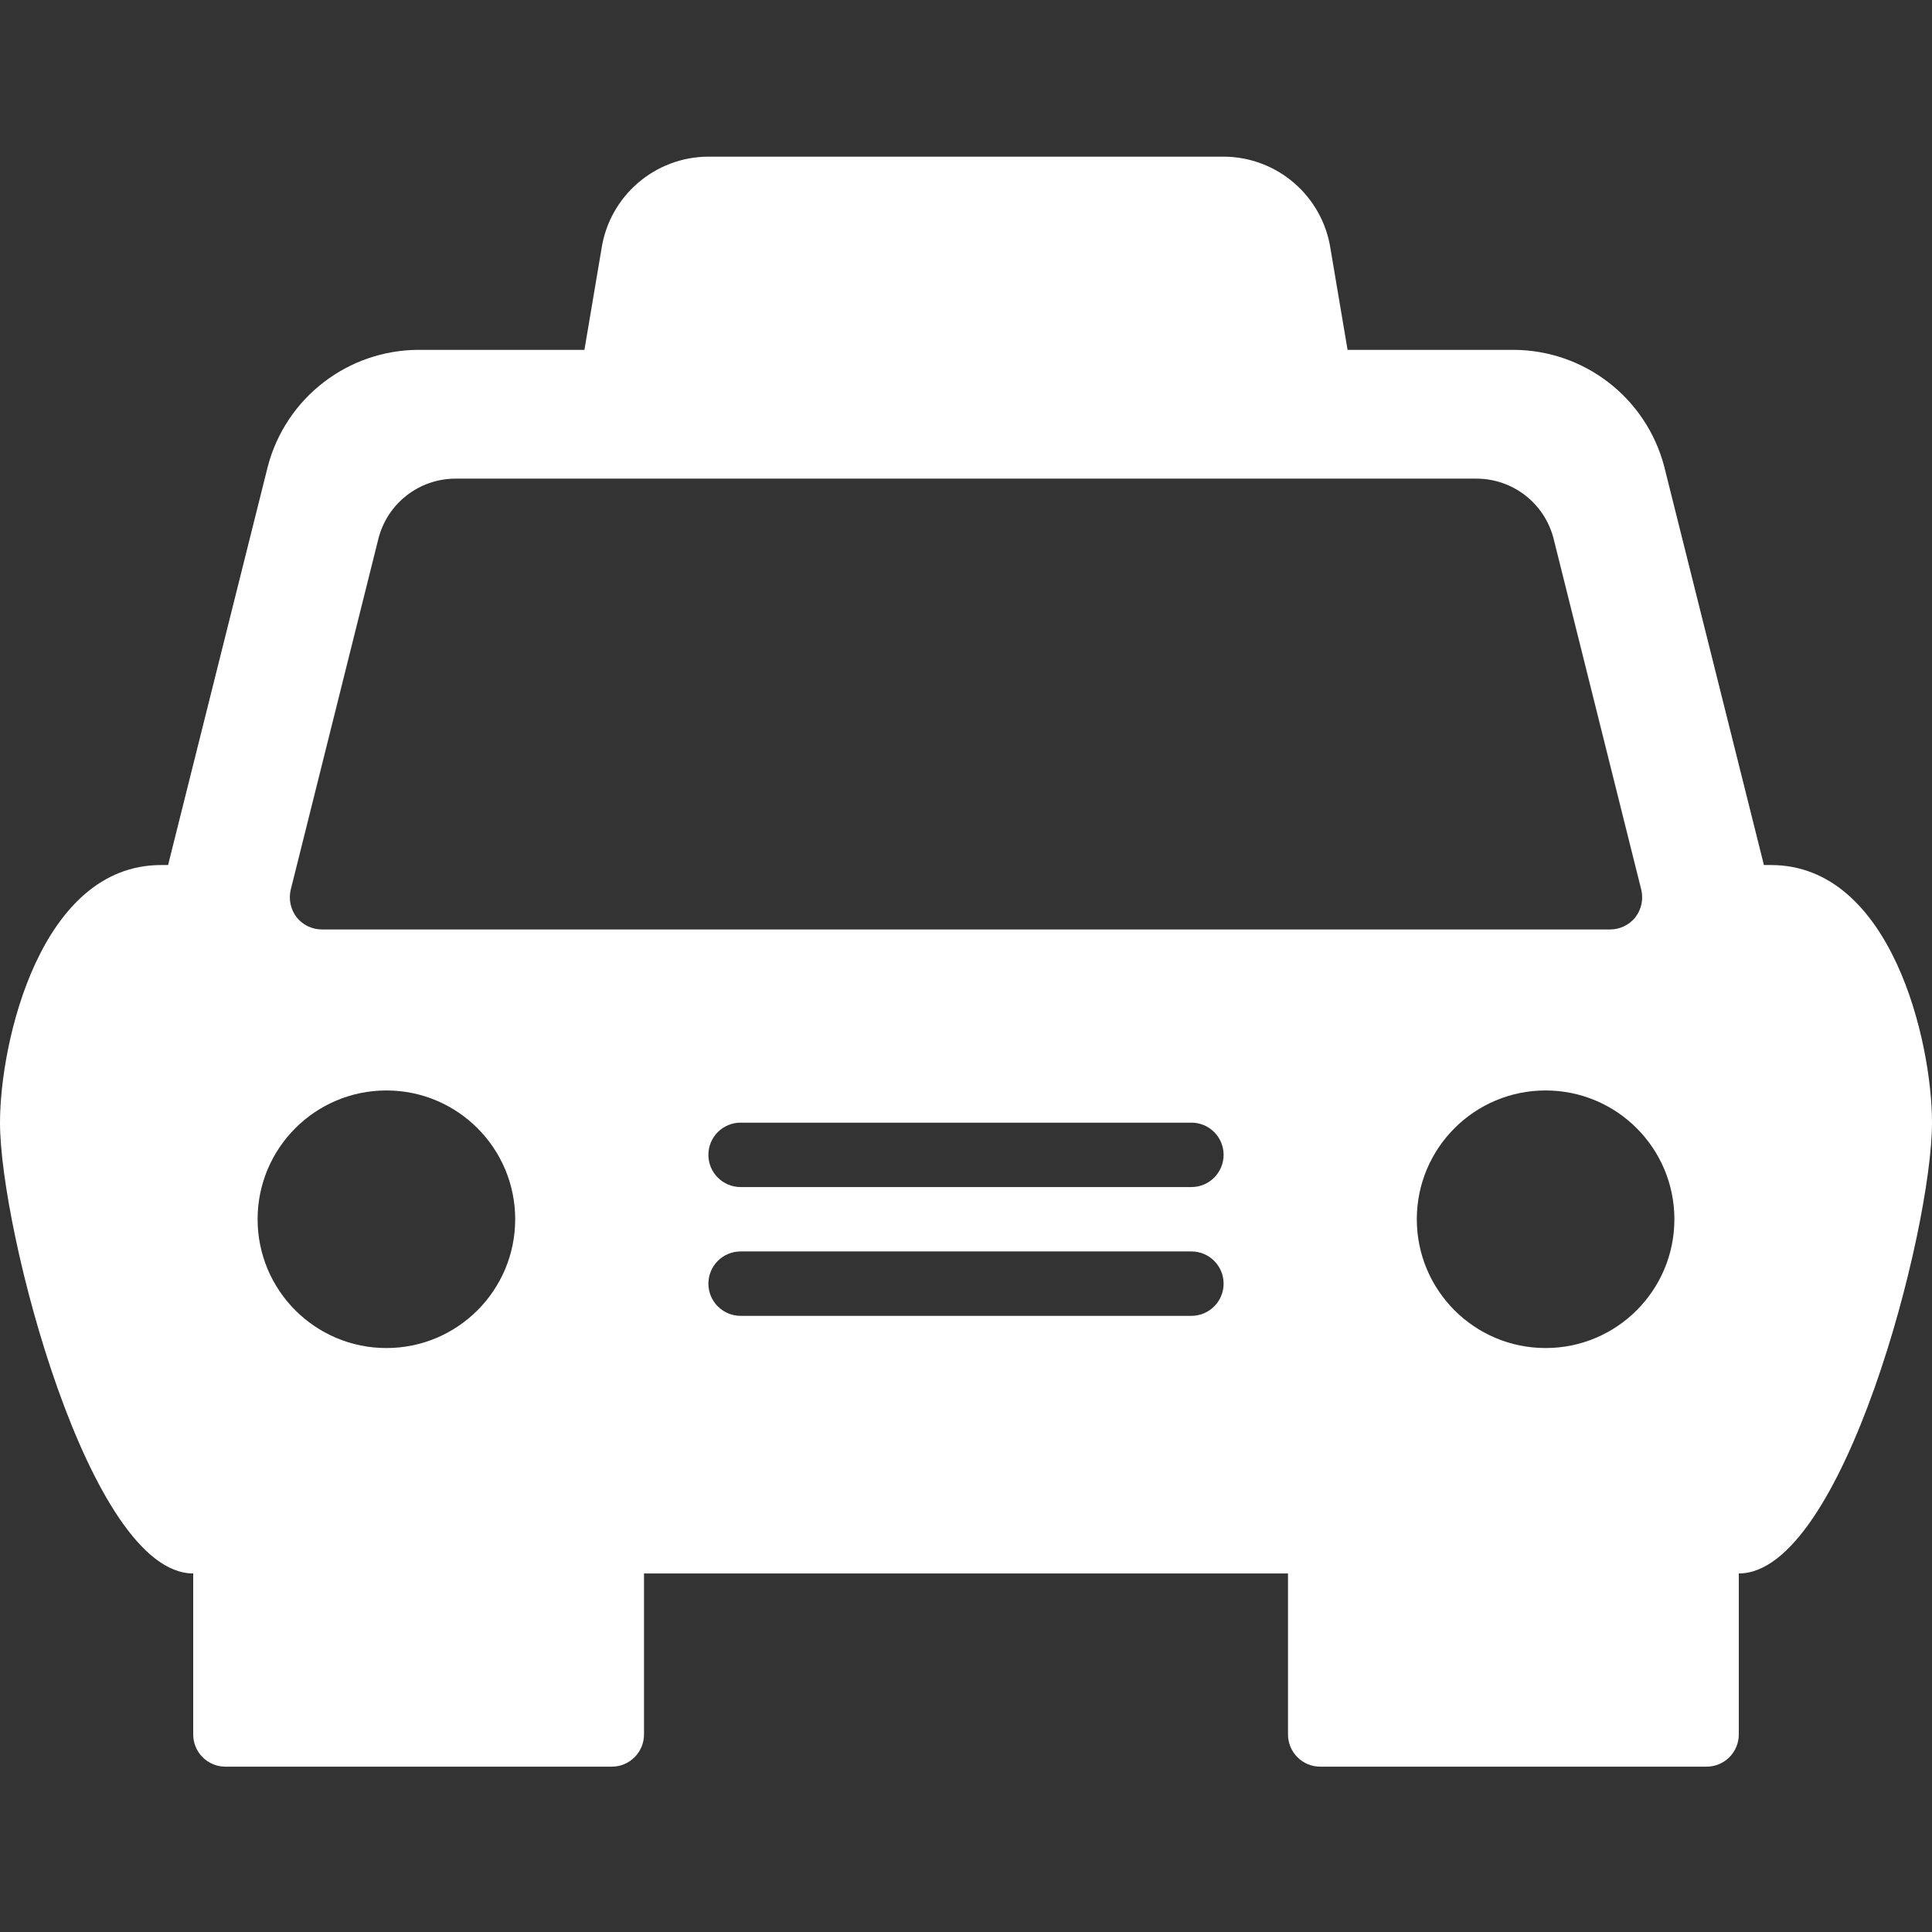 <?xml version="1.0" encoding="UTF-8"?>
<svg width="74px" height="74px" viewBox="0 0 74 74" version="1.1" xmlns="http://www.w3.org/2000/svg" xmlns:xlink="http://www.w3.org/1999/xlink">
    <rect x="0" y="0" width="74" height="74" fill="#333333" stroke="none"/>
    <title>icono/taxi copy</title>
    <g id="icono/taxi-copy" stroke="none" stroke-width="1" fill="none" fill-rule="evenodd">
        <g id="011-taxi" transform="translate(0, 6)" fill="#FFFFFF" fill-rule="nonzero">
            <path d="M67.833,27.133 L67.562,27.133 L63.739,11.852 C63.044,9.233 60.677,7.407 57.967,7.4 L51.615,7.4 L50.961,3.527 C50.651,1.504 48.914,0.006 46.867,0 L27.133,0 C25.086,0.006 23.349,1.504 23.039,3.527 L22.385,7.4 L16.033,7.4 C13.323,7.407 10.956,9.233 10.261,11.852 L6.438,27.133 L6.167,27.133 C1.554,27.133 0,33.905 0,37 C0,41.107 3.416,54.267 7.4,54.267 L7.4,60.433 C7.4,61.114 7.952,61.667 8.633,61.667 L23.433,61.667 C24.115,61.667 24.667,61.114 24.667,60.433 L24.667,54.267 L49.333,54.267 L49.333,60.433 C49.333,61.114 49.885,61.667 50.567,61.667 L65.367,61.667 C66.048,61.667 66.6,61.114 66.6,60.433 L66.6,54.267 C70.584,54.267 74,41.107 74,37 C74,33.905 72.446,27.133 67.833,27.133 Z M64.133,40.7 C64.133,43.424 61.924,45.633 59.2,45.633 C56.476,45.633 54.267,43.424 54.267,40.7 C54.267,37.976 56.476,35.767 59.2,35.767 C61.924,35.767 64.133,37.976 64.133,40.7 Z M14.8,35.767 C17.524,35.767 19.733,37.976 19.733,40.7 C19.733,43.424 17.524,45.633 14.8,45.633 C12.076,45.633 9.867,43.424 9.867,40.7 C9.867,37.976 12.076,35.767 14.8,35.767 Z M45.633,44.4 L28.367,44.4 C27.685,44.4 27.133,43.847 27.133,43.167 C27.133,42.485 27.685,41.933 28.367,41.933 L45.633,41.933 C46.315,41.933 46.867,42.485 46.867,43.167 C46.867,43.847 46.315,44.4 45.633,44.4 Z M45.633,39.467 L28.367,39.467 C27.685,39.467 27.133,38.914 27.133,38.233 C27.133,37.552 27.685,37 28.367,37 L45.633,37 C46.315,37 46.867,37.552 46.867,38.233 C46.867,38.914 46.315,39.467 45.633,39.467 Z M12.333,29.6 C11.954,29.601 11.594,29.429 11.359,29.131 C11.129,28.829 11.047,28.439 11.137,28.07 L11.372,27.133 L14.492,14.64 C14.833,13.283 16.053,12.332 17.452,12.333 L56.548,12.333 C57.947,12.332 59.167,13.283 59.508,14.64 L62.628,27.133 L62.863,28.07 C62.953,28.439 62.871,28.829 62.641,29.131 C62.406,29.429 62.046,29.601 61.667,29.6 L12.333,29.6 Z" id="Shape"></path>
        </g>
    </g>
</svg>